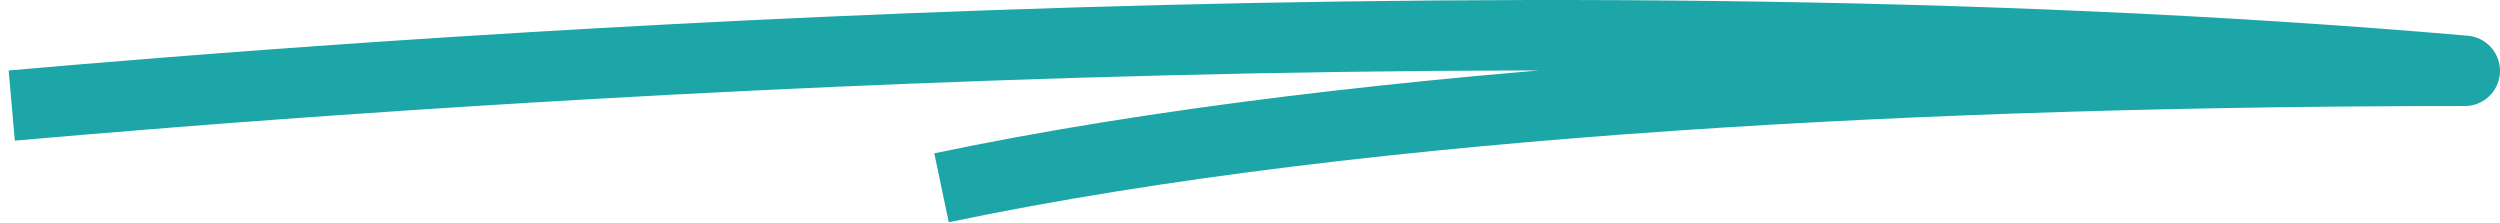 <svg width="213" height="19" viewBox="0 0 213 19" fill="none" xmlns="http://www.w3.org/2000/svg">
    <path d="M1 8.993c28.091-2.467 125.288-10.228 209-2.96-43.454 0-93.328 2.312-129.782 9.967" stroke="#1CA6A8" stroke-width="6" stroke-linejoin="round"/>
</svg>
